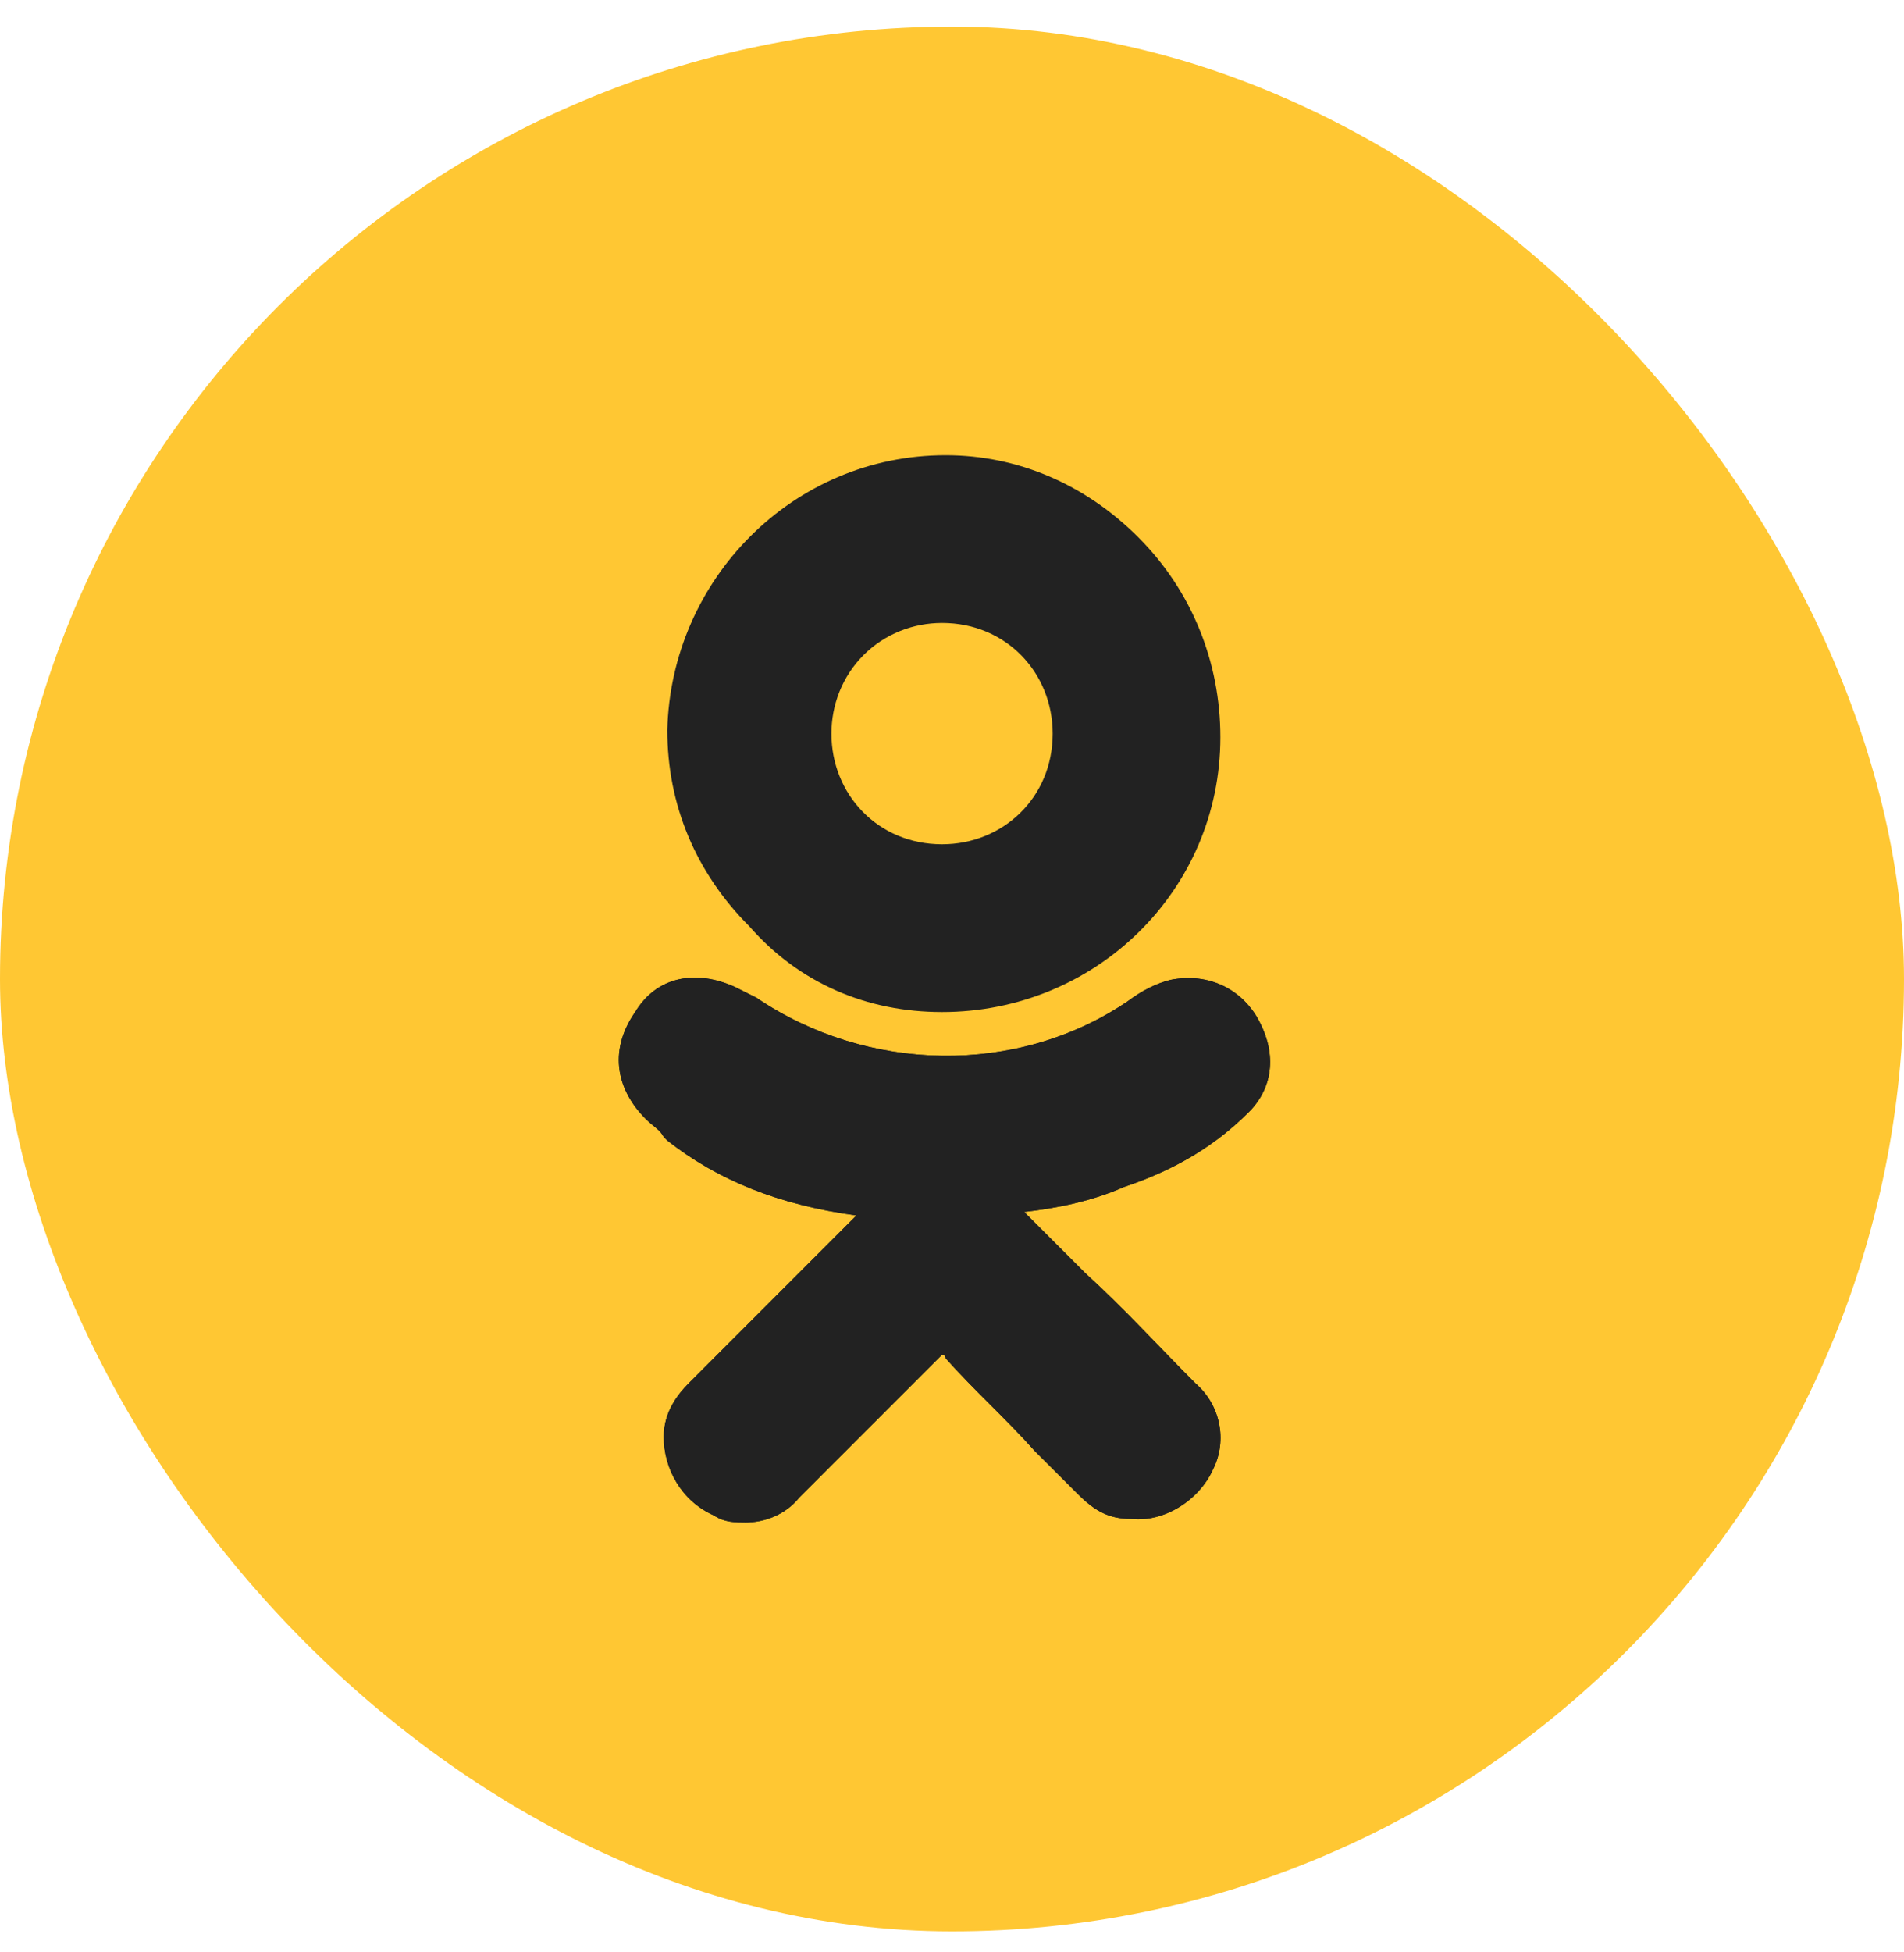 <svg width="40" height="41" viewBox="0 0 40 41" fill="none" xmlns="http://www.w3.org/2000/svg">
<rect y="0.559" width="40" height="40" rx="20" fill="#FFC733"/>
<path d="M26.238 23.352C26.762 22.827 26.837 22.077 26.388 21.328C26.013 20.728 25.338 20.428 24.588 20.578C24.289 20.653 23.989 20.803 23.689 21.028C21.365 22.602 18.217 22.527 15.893 20.953C15.743 20.878 15.593 20.803 15.443 20.728C14.619 20.353 13.794 20.503 13.344 21.253C12.82 22.002 12.895 22.827 13.569 23.502C13.719 23.651 13.869 23.726 13.944 23.876L14.019 23.951C15.069 24.776 16.343 25.3 17.992 25.525L17.017 26.5C16.193 27.325 15.293 28.224 14.469 29.049C14.244 29.273 13.944 29.648 13.944 30.173C13.944 30.848 14.319 31.522 14.993 31.822C15.218 31.972 15.443 31.972 15.668 31.972C16.043 31.972 16.493 31.822 16.793 31.447C17.917 30.323 18.817 29.423 19.716 28.524C19.791 28.449 19.791 28.449 19.791 28.449C19.791 28.449 19.866 28.449 19.866 28.524C20.466 29.198 21.14 29.798 21.74 30.473C22.04 30.773 22.34 31.073 22.64 31.372C23.014 31.747 23.314 31.897 23.764 31.897C24.439 31.972 25.188 31.522 25.488 30.848C25.788 30.248 25.638 29.498 25.113 29.049C24.364 28.299 23.614 27.474 22.789 26.725L21.515 25.451C22.19 25.375 22.939 25.226 23.614 24.926C24.738 24.551 25.563 24.026 26.238 23.352Z" fill="#222222"/>
<path d="M19.791 21.253C23.014 21.253 25.638 18.704 25.638 15.481C25.638 13.906 25.038 12.407 23.914 11.283C22.789 10.158 21.365 9.559 19.866 9.559C16.643 9.559 14.094 12.182 14.019 15.331C14.019 16.905 14.619 18.329 15.743 19.454C16.793 20.653 18.217 21.253 19.791 21.253ZM18.142 13.757C18.592 13.307 19.191 13.082 19.791 13.082C21.14 13.082 22.115 14.131 22.115 15.406C22.115 16.755 21.065 17.73 19.791 17.73C18.442 17.73 17.467 16.68 17.467 15.406C17.467 14.806 17.692 14.206 18.142 13.757Z" fill="#222222"/>
<path d="M26.238 23.352C26.762 22.827 26.837 22.077 26.388 21.328C26.013 20.728 25.338 20.428 24.588 20.578C24.289 20.653 23.989 20.803 23.689 21.028C21.365 22.602 18.217 22.527 15.893 20.953C15.743 20.878 15.593 20.803 15.443 20.728C14.619 20.353 13.794 20.503 13.344 21.253C12.82 22.002 12.895 22.827 13.569 23.502C13.719 23.651 13.869 23.726 13.944 23.876L14.019 23.951C15.069 24.776 16.343 25.3 17.992 25.525L17.017 26.5C16.193 27.325 15.293 28.224 14.469 29.049C14.244 29.273 13.944 29.648 13.944 30.173C13.944 30.848 14.319 31.522 14.993 31.822C15.218 31.972 15.443 31.972 15.668 31.972C16.043 31.972 16.493 31.822 16.793 31.447C17.917 30.323 18.817 29.423 19.716 28.524C19.791 28.449 19.791 28.449 19.791 28.449C19.791 28.449 19.866 28.449 19.866 28.524C20.466 29.198 21.14 29.798 21.74 30.473C22.04 30.773 22.34 31.073 22.64 31.372C23.014 31.747 23.314 31.897 23.764 31.897C24.439 31.972 25.188 31.522 25.488 30.848C25.788 30.248 25.638 29.498 25.113 29.049C24.364 28.299 23.614 27.474 22.789 26.725L21.515 25.451C22.19 25.375 22.939 25.226 23.614 24.926C24.738 24.551 25.563 24.026 26.238 23.352Z" fill="#222222"/>
</svg>
